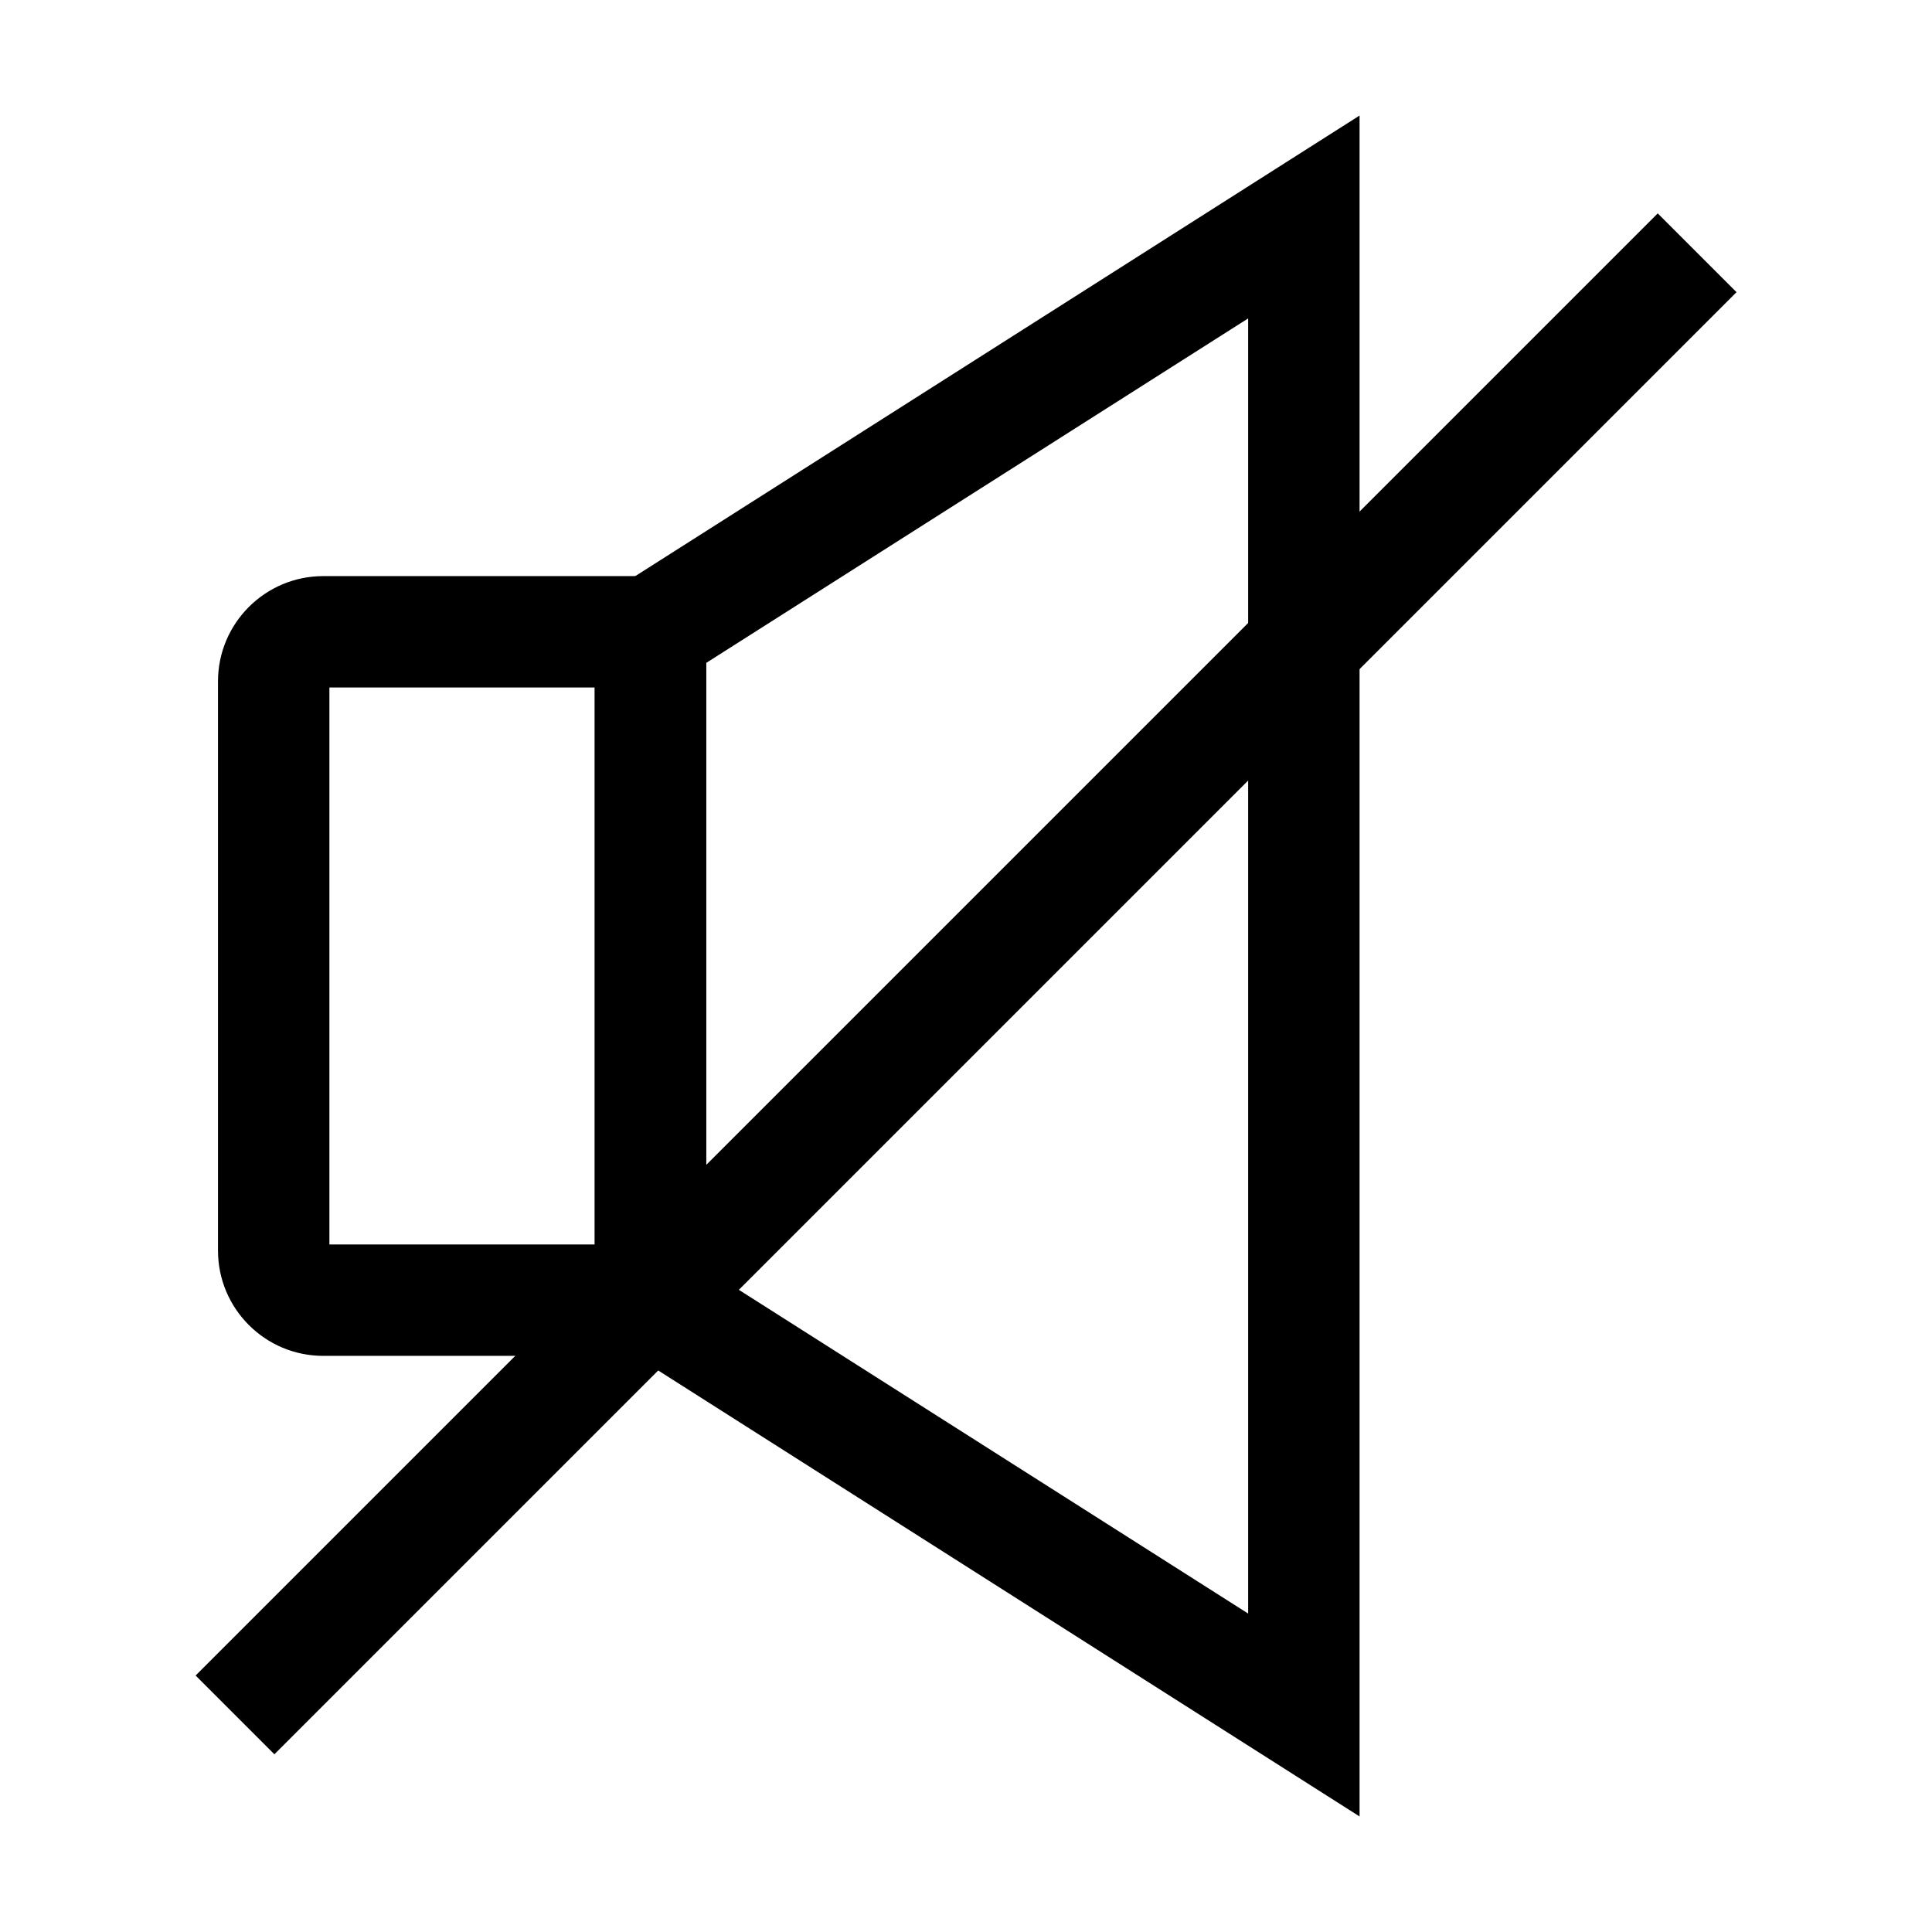<?xml version="1.0" encoding="UTF-8"?>
<!-- Uploaded to: SVG Repo, www.svgrepo.com, Generator: SVG Repo Mixer Tools -->
<svg fill="#000000" width="800px" height="800px" version="1.1" viewBox="144 144 512 512" xmlns="http://www.w3.org/2000/svg">
 <g>
  <path d="m504.3 625.38-202.71-128.9v-192.96l202.71-128.9zm-173.19-145.09 143.66 91.316v-343.22l-143.66 91.316z"/>
  <path d="m331.17 503.32h-101.5c-15.398 0-27.898-12.496-27.898-27.898v-150.85c0-15.398 12.496-27.898 27.898-27.898h101.5zm-99.875-29.523h70.355v-147.6h-70.355z"/>
  <path d="m583.32 200.55 20.875 20.875-387.48 387.48-20.875-20.875z"/>
 </g>
</svg>